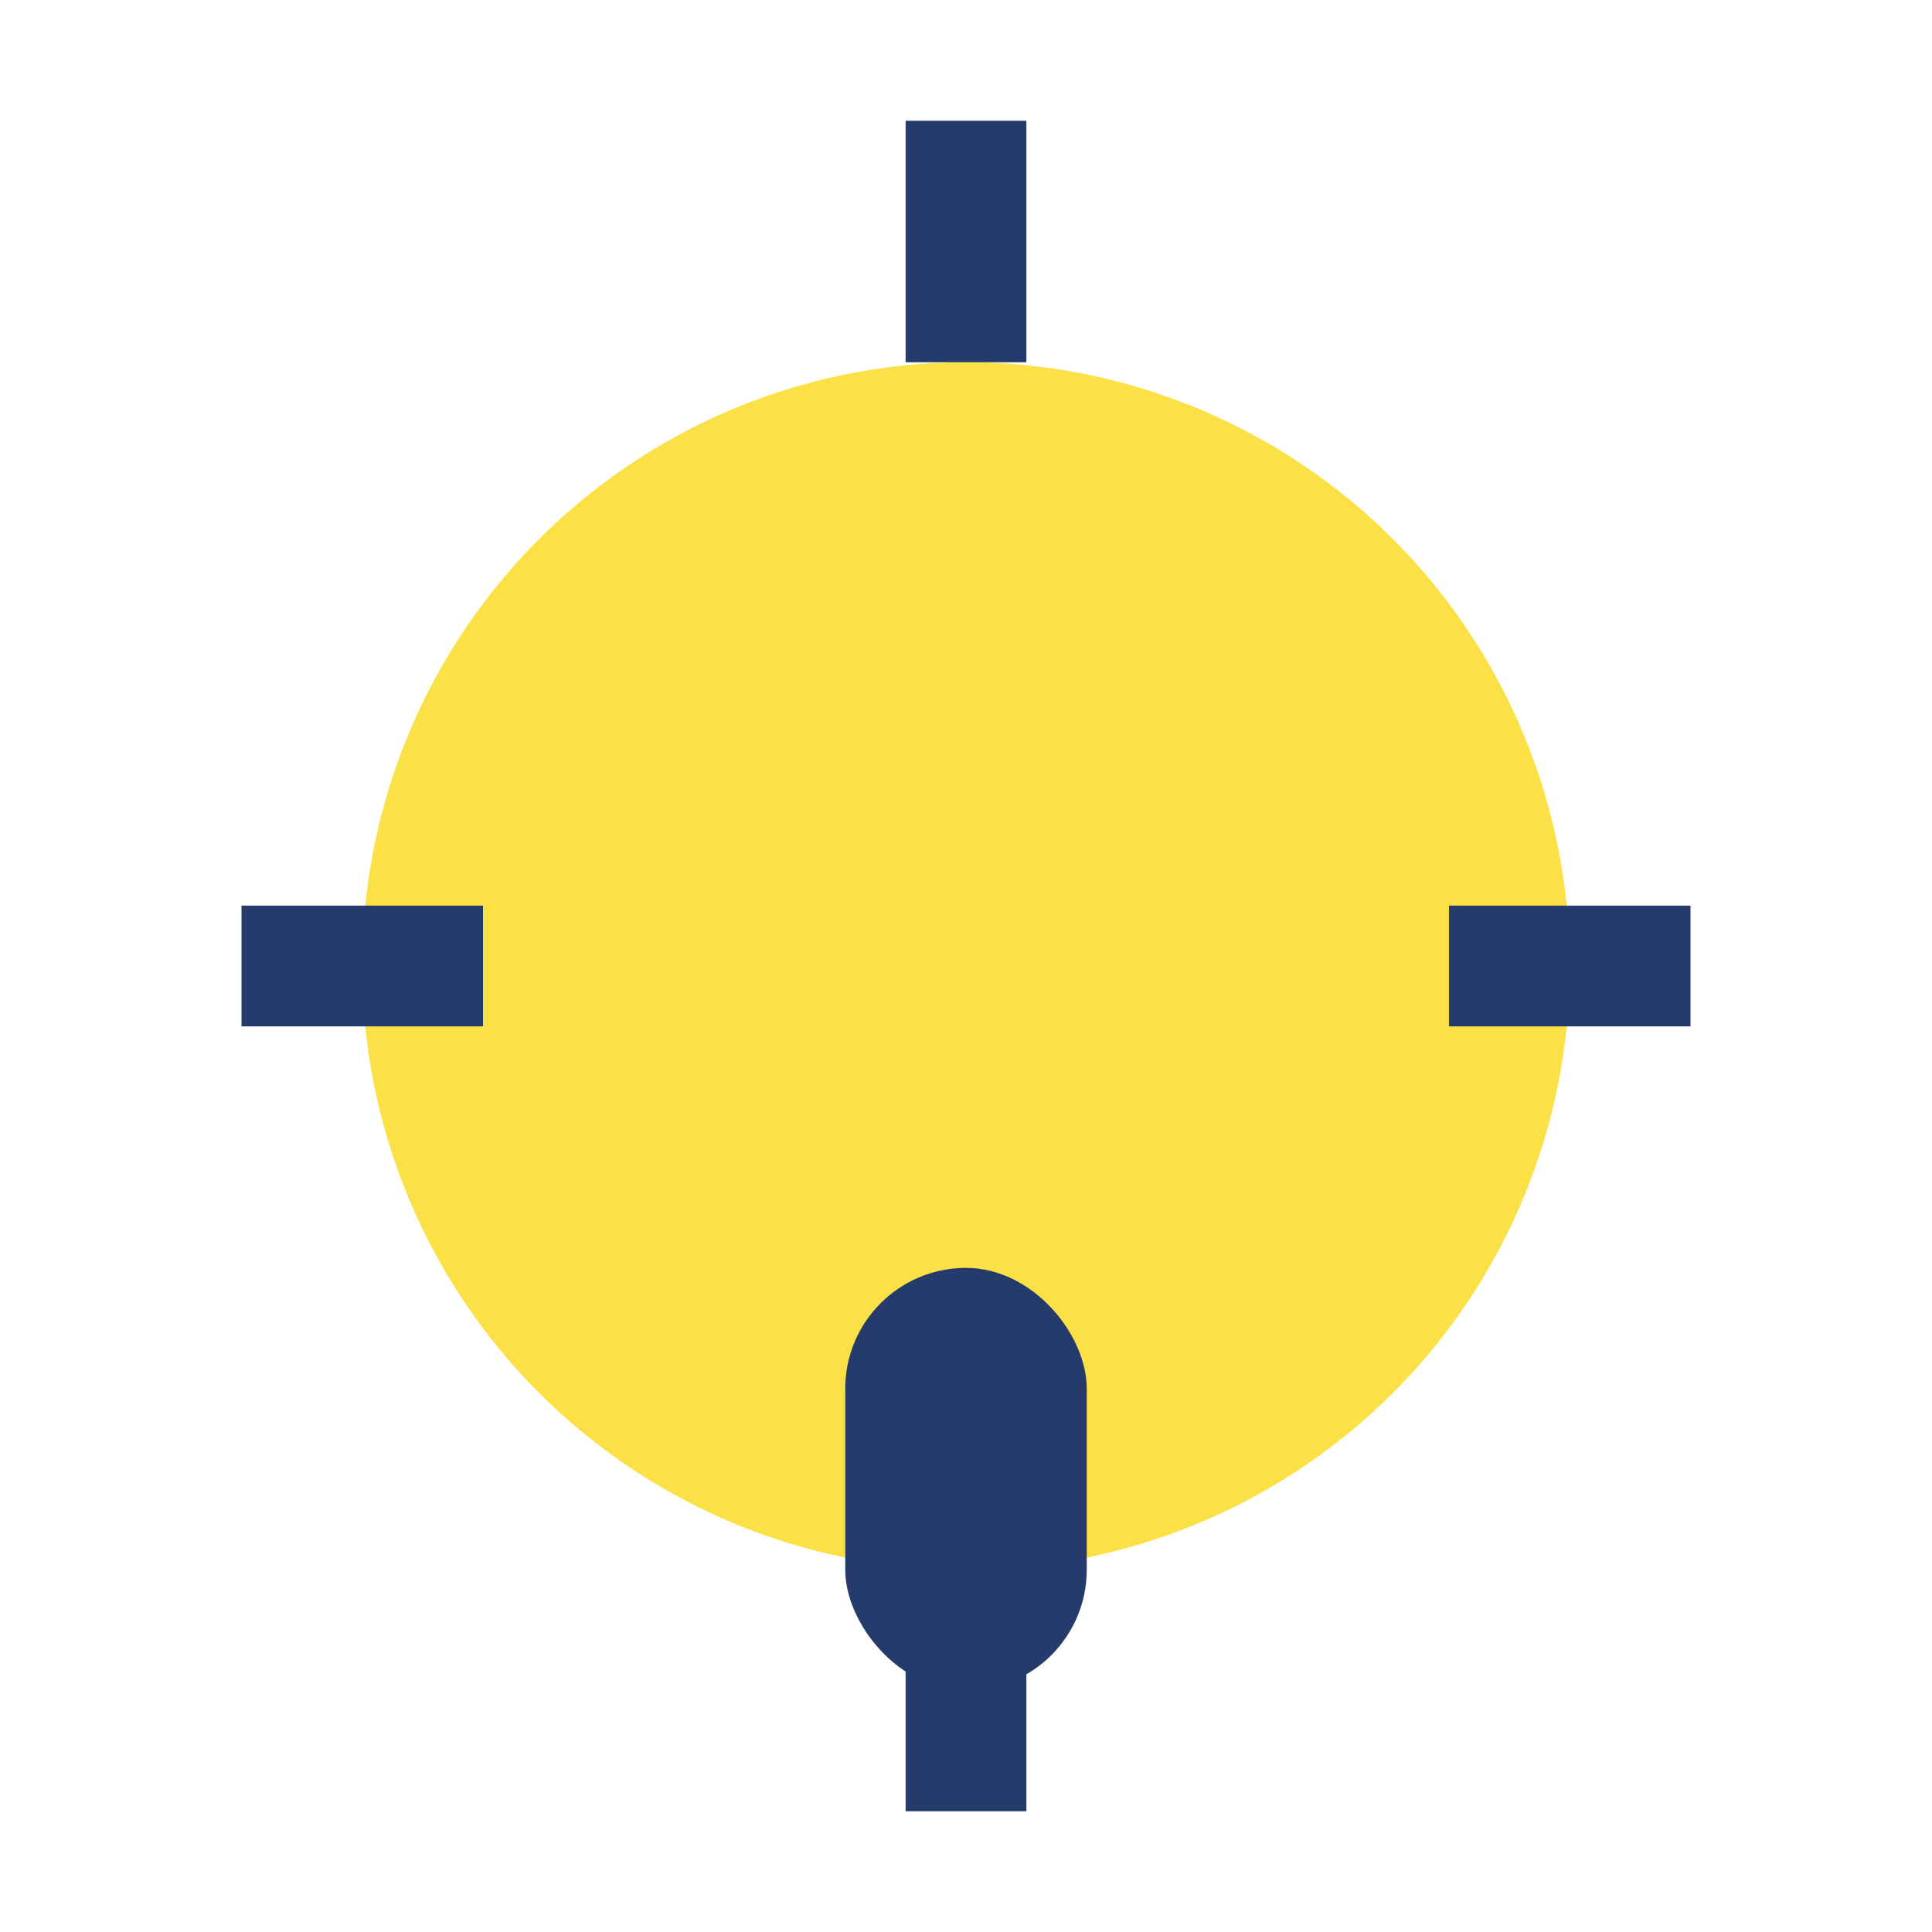 <?xml version="1.0" encoding="UTF-8"?>
<svg xmlns="http://www.w3.org/2000/svg" width="32" height="32" viewBox="0 0 32 32"><circle cx="16" cy="16" r="10" fill="#FCE146"/><rect x="14" y="21" width="4" height="7" rx="2" fill="#243B6B"/><path d="M16 2v4M16 26v4M4 16h4M24 16h4" stroke="#243B6B" stroke-width="2"/></svg>